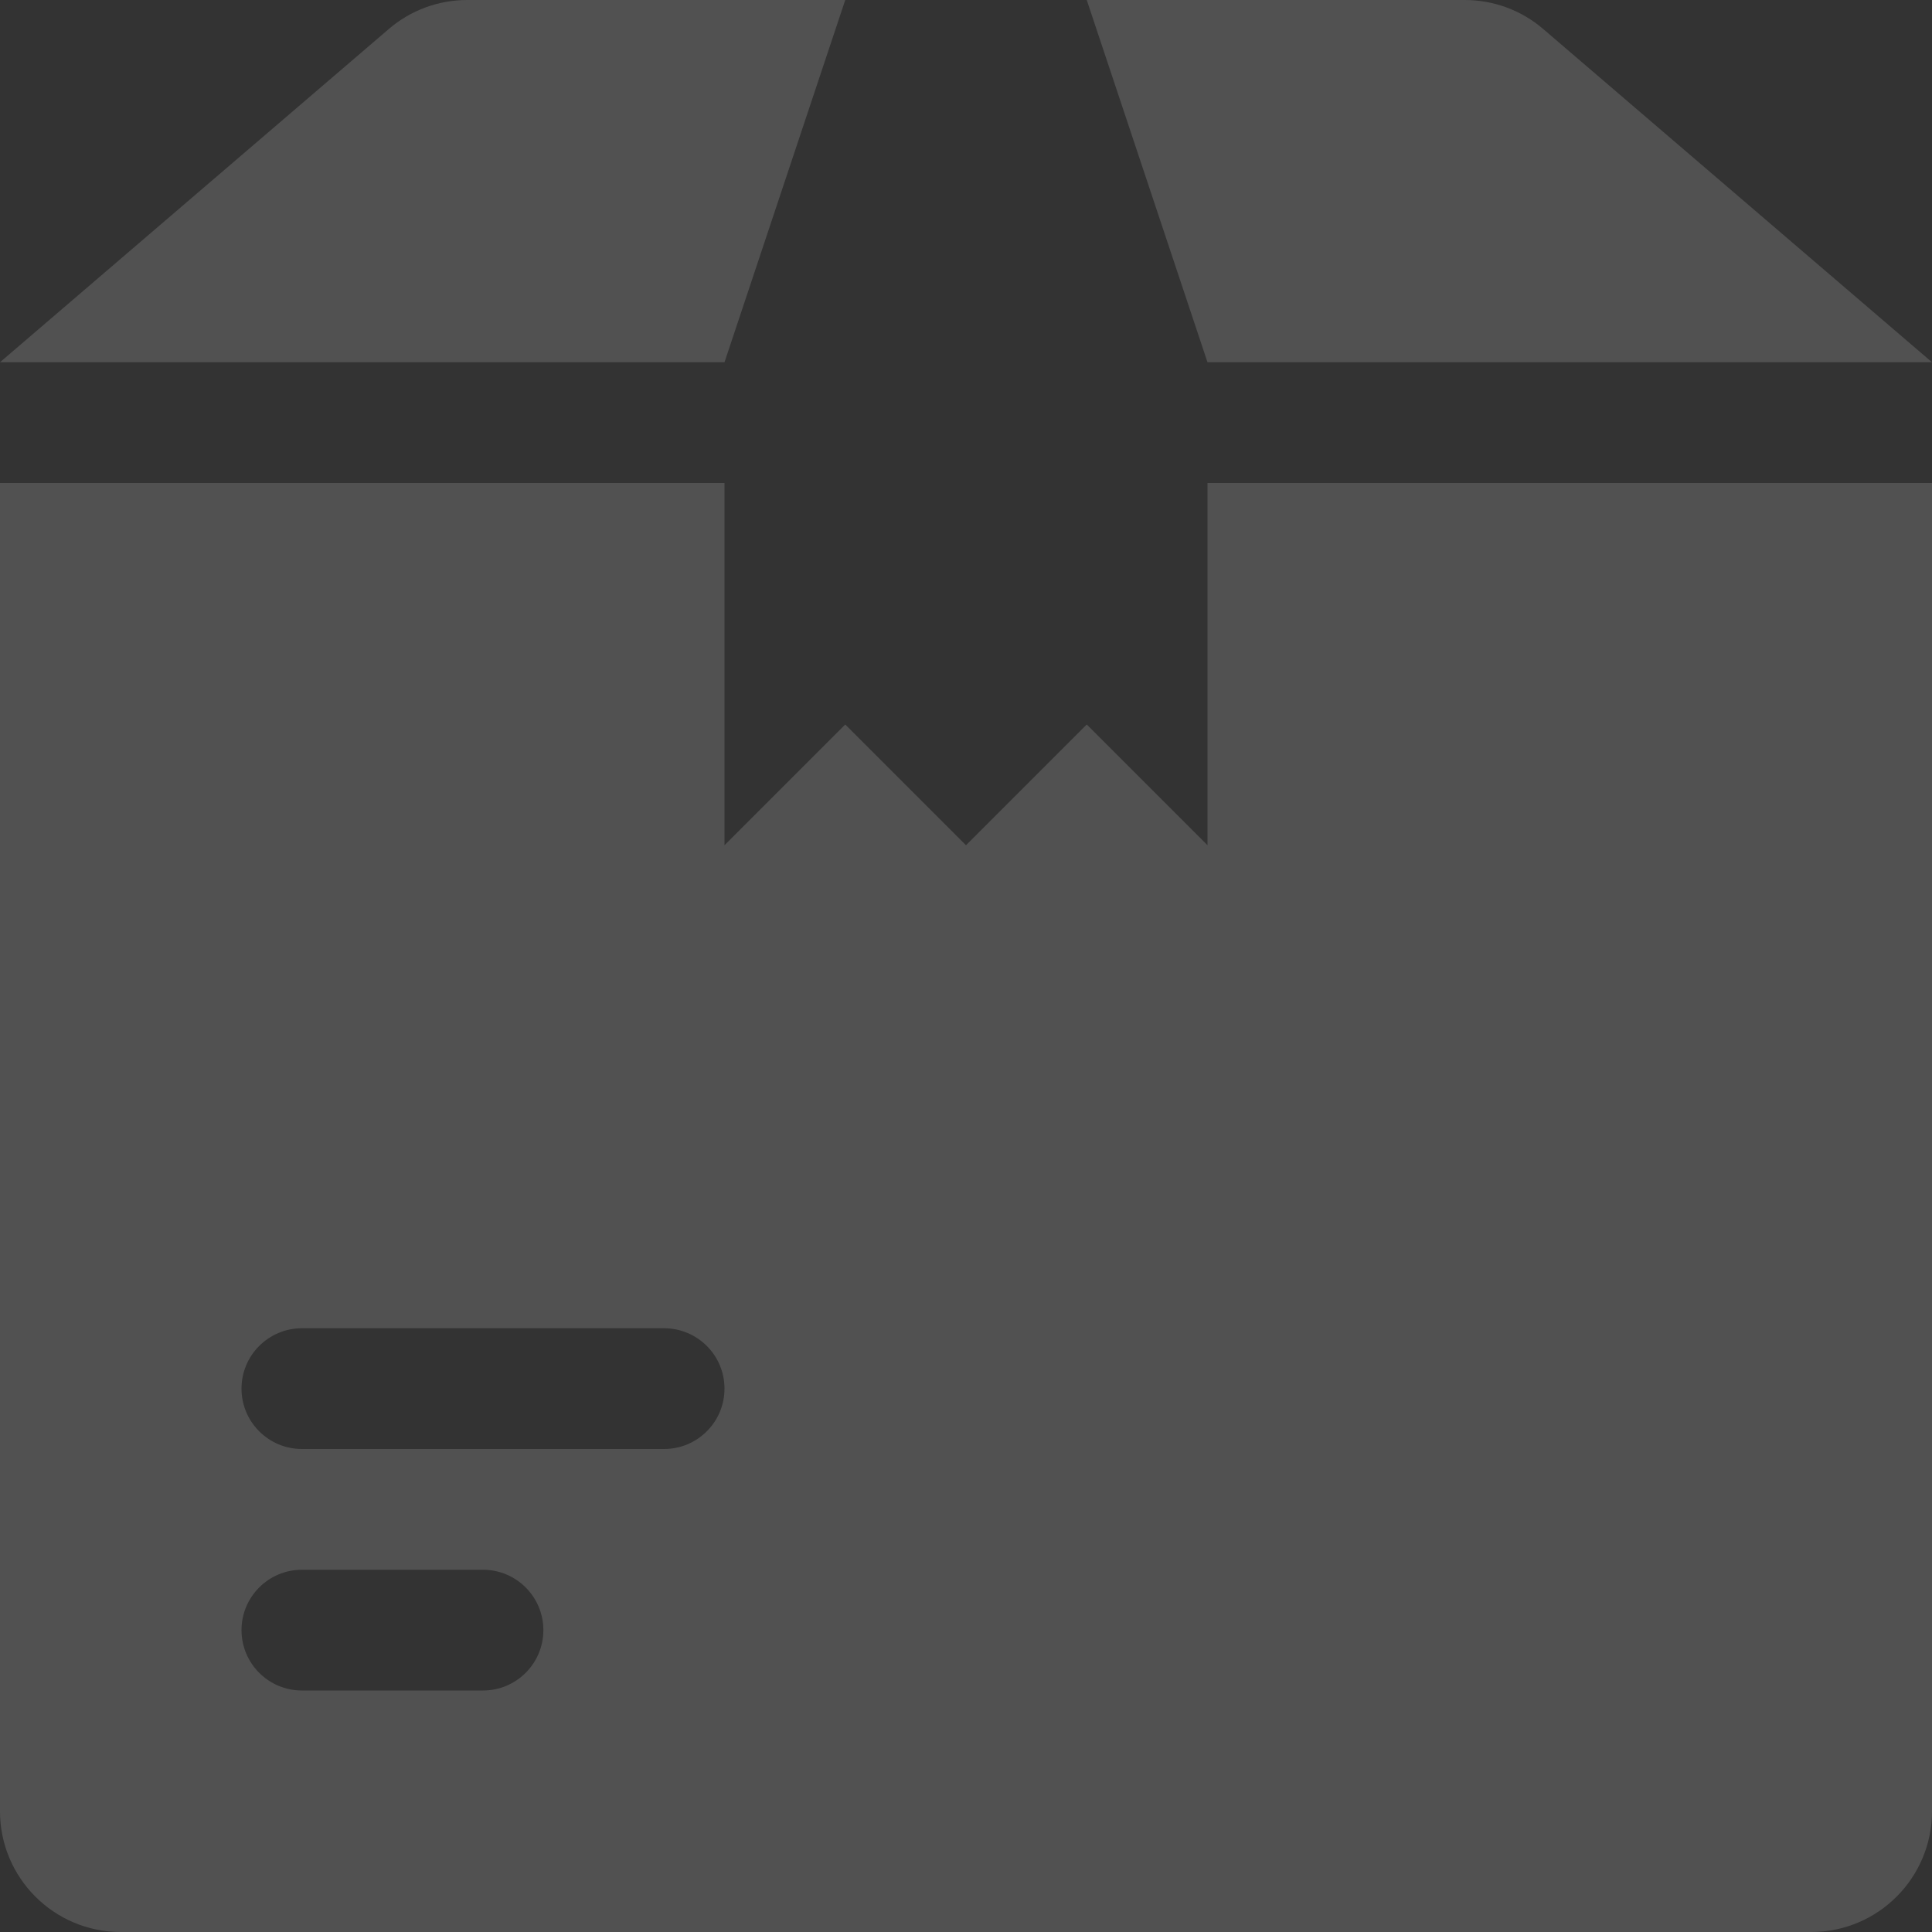 <svg width="616" height="616" viewBox="0 0 616 616" fill="none" xmlns="http://www.w3.org/2000/svg">
<rect x="0" y="0" width="616" height="616" fill="#333333" stroke="none"/>
<g clip-path="url(#clip0_62_1670)">
<path d="M492.069 9.278C485.1 3.272 476.206 0 467.005 0H346.5L385 115.5H616L492.069 9.278Z" fill="white" fill-opacity="0.15"/>
<path d="M148.995 0C139.794 0 130.9 3.272 123.932 9.278L0 115.5H231L269.5 0H148.995Z" fill="white" fill-opacity="0.15"/>
<path d="M385 154V269.5L346.5 231L308 269.5L269.5 231L231 269.5V154H0V577.5C0 598.752 17.248 616 38.5 616H577.5C598.752 616 616 598.752 616 577.5V154H385ZM154 539H96.25C85.624 539 77 530.376 77 519.75C77 509.124 85.624 500.5 96.25 500.5H154C164.626 500.5 173.25 509.124 173.25 519.75C173.25 530.376 164.626 539 154 539ZM211.75 462H96.25C85.624 462 77 453.376 77 442.75C77 432.124 85.624 423.5 96.25 423.5H211.75C222.376 423.5 231 432.124 231 442.75C231 453.376 222.376 462 211.75 462Z" fill="white" fill-opacity="0.15"/>
</g>
<defs>
<clipPath id="clip0_62_1670">
<rect width="616" height="616" fill="white"/>
</clipPath>
</defs>
</svg>
